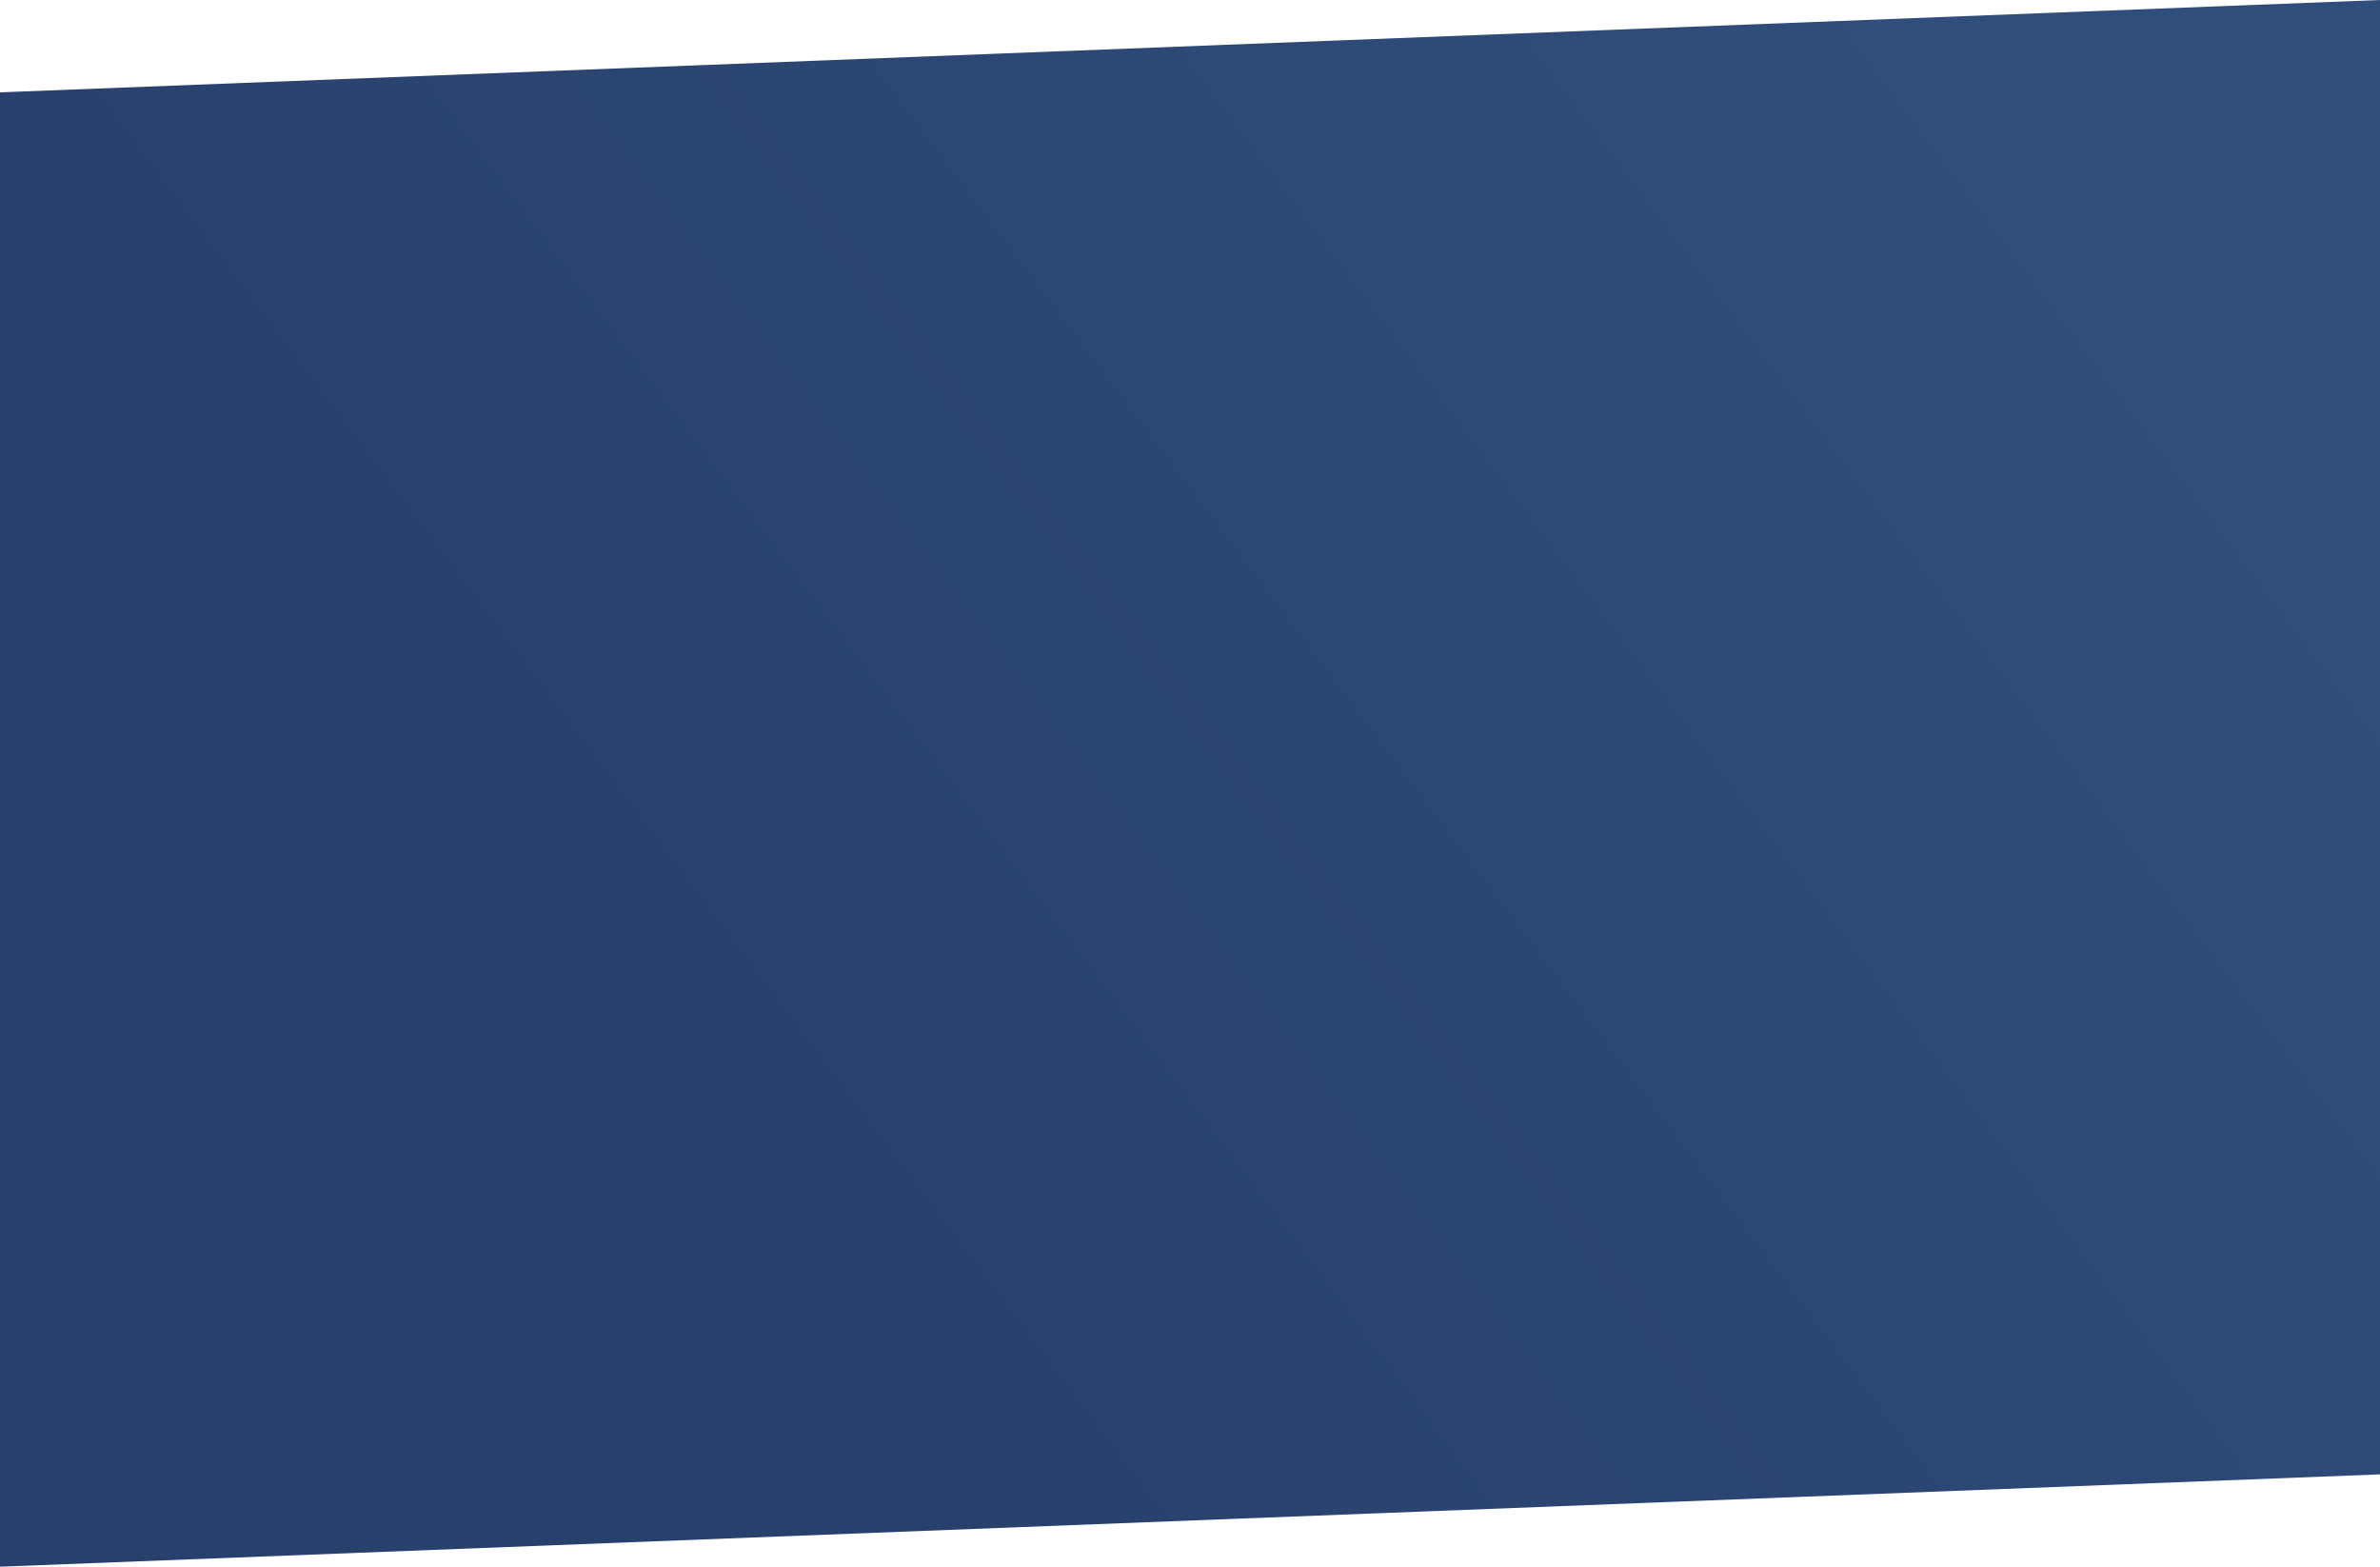 <?xml version="1.0" encoding="UTF-8"?> <svg xmlns="http://www.w3.org/2000/svg" width="770" height="507" viewBox="0 0 770 507" fill="none"><path opacity="0.9" d="M0 29.873L770 0V477L0 506.873V29.873Z" fill="url(#paint0_linear_38_3)"></path><defs><linearGradient id="paint0_linear_38_3" x1="704.983" y1="63.987" x2="231.717" y2="418.785" gradientUnits="userSpaceOnUse"><stop stop-color="#1A3B6E"></stop><stop offset="1" stop-color="#112B5C"></stop></linearGradient></defs></svg> 